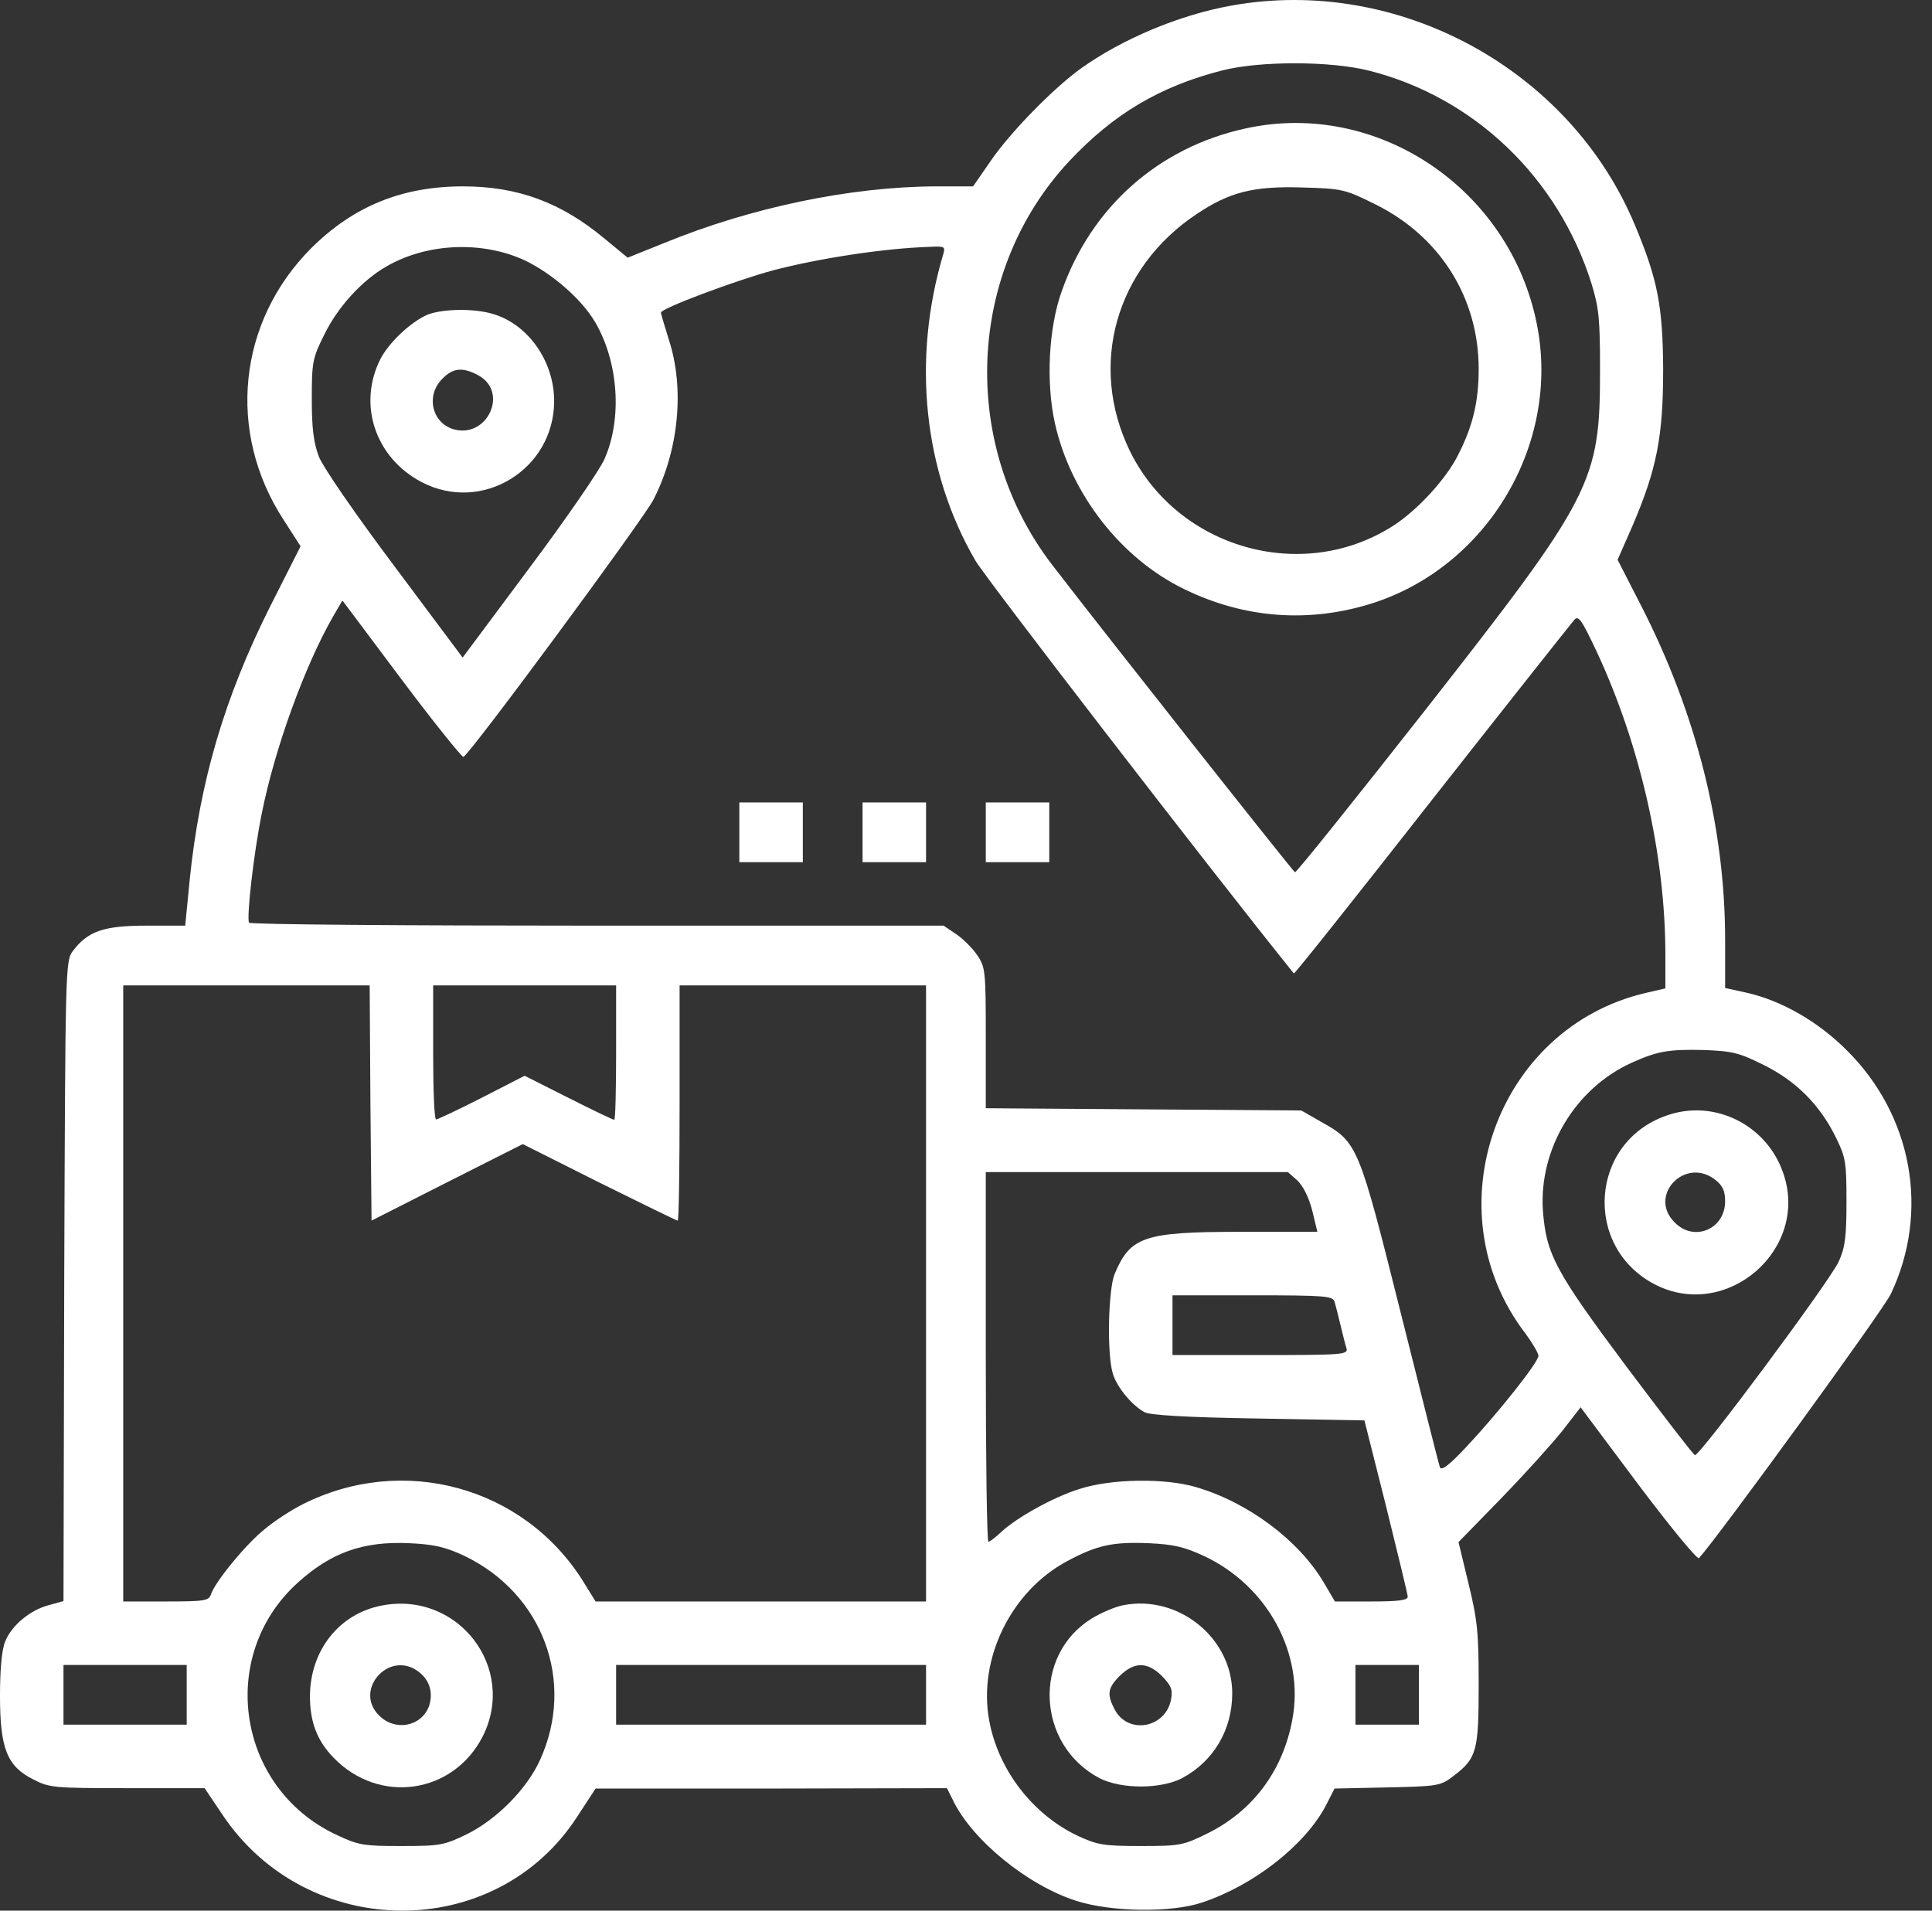 <svg width="91" height="90" viewBox="0 0 91 90" fill="none" xmlns="http://www.w3.org/2000/svg">
<rect x="0" y="0" width="91" height="90" fill="#333333" stroke="none"/>
<path d="M57.987 0.266C55.543 0.706 52.869 1.831 50.917 3.221C49.598 4.171 47.575 6.246 46.661 7.583L45.834 8.779H44.075C40.065 8.796 35.387 9.764 31.271 11.452L29.565 12.138L28.475 11.241C26.435 9.535 24.377 8.779 21.809 8.779C18.942 8.779 16.656 9.711 14.668 11.681C11.204 15.146 10.658 20.352 13.367 24.502L14.158 25.733L12.734 28.547C10.57 32.857 9.41 36.814 8.935 41.44L8.724 43.603H6.894C4.872 43.603 4.133 43.867 3.43 44.799C3.078 45.256 3.078 45.59 3.025 60.346L2.99 75.419L2.286 75.613C1.425 75.841 0.545 76.563 0.246 77.319C0.088 77.688 0 78.603 0 79.887C0 82.367 0.334 83.211 1.583 83.826C2.322 84.213 2.568 84.231 5.997 84.231H9.638L10.465 85.462C14.457 91.46 23.339 91.53 27.191 85.568L28.053 84.249H36.337L44.603 84.231L44.884 84.794C45.781 86.676 48.42 88.821 50.706 89.543C52.359 90.07 55.191 90.105 56.633 89.613C59.06 88.804 61.452 86.922 62.437 85.075L62.859 84.249L65.339 84.196C67.749 84.143 67.854 84.125 68.47 83.65C69.56 82.824 69.648 82.472 69.648 79.359C69.648 76.932 69.595 76.334 69.173 74.61L68.698 72.641L70.721 70.565C71.829 69.422 73.113 67.997 73.588 67.399L74.45 66.291L77.158 69.914C78.653 71.902 79.937 73.467 80.025 73.397C80.957 72.359 88.713 61.701 89.065 60.944C90.894 57.075 90.085 52.555 86.99 49.477C85.618 48.105 83.894 47.12 82.224 46.751L81.256 46.54V44.289C81.256 38.977 79.902 33.613 77.299 28.53L76.191 26.367L76.894 24.766C78.038 22.093 78.337 20.563 78.337 17.397C78.319 14.389 78.073 13.158 77.017 10.626C73.957 3.256 65.849 -1.158 57.987 0.266ZM64.477 3.326C69.437 4.575 73.394 8.374 74.96 13.352C75.311 14.495 75.364 15.022 75.364 17.397C75.364 22.726 75.048 23.341 67.098 33.49C63.809 37.676 61.065 41.105 60.995 41.088C60.907 41.053 52.131 29.955 49.563 26.613C45.183 20.914 45.535 12.771 50.354 7.6C52.447 5.367 54.628 4.065 57.6 3.309C59.377 2.869 62.648 2.869 64.477 3.326ZM24.711 12.261C25.995 12.877 27.402 14.09 28.035 15.181C29.126 17.045 29.319 19.701 28.475 21.618C28.246 22.145 26.646 24.467 24.922 26.771L21.791 30.975L18.573 26.666C16.726 24.203 15.214 22.005 15.02 21.512C14.774 20.862 14.686 20.193 14.686 18.804C14.686 17.063 14.721 16.869 15.266 15.779C15.899 14.477 17.025 13.229 18.186 12.56C20.085 11.452 22.688 11.329 24.711 12.261ZM44.427 11.98C42.95 16.939 43.495 22.198 45.94 26.402C46.432 27.246 56.967 40.912 60.942 45.854C60.977 45.889 63.897 42.213 67.45 37.676C71.002 33.156 74.028 29.339 74.151 29.198C74.344 28.97 74.502 29.198 75.206 30.693C77.264 35.108 78.442 40.314 78.442 44.992V46.558L77.528 46.769C70.475 48.404 67.415 57.022 71.847 62.809C72.181 63.266 72.462 63.741 72.462 63.864C72.462 64.181 70.492 66.643 69.05 68.173C68.241 69.035 67.889 69.299 67.819 69.105C67.766 68.965 66.94 65.676 65.972 61.824C64.002 53.962 63.95 53.804 62.244 52.854L61.294 52.309L53.872 52.256L46.432 52.203V48.897C46.432 45.748 46.414 45.555 46.028 44.992C45.816 44.676 45.359 44.218 45.043 44.007L44.445 43.603H28.123C19.153 43.603 11.766 43.55 11.731 43.462C11.608 43.233 11.942 40.226 12.329 38.326C12.927 35.301 14.352 31.362 15.688 29.04L16.128 28.284L18.907 31.995C20.437 34.035 21.756 35.671 21.827 35.653C22.126 35.547 30.286 24.485 30.779 23.535C31.975 21.196 32.256 18.294 31.5 15.99C31.306 15.357 31.131 14.794 31.131 14.723C31.131 14.53 34.648 13.211 36.407 12.736C38.553 12.173 41.613 11.698 43.776 11.628C44.498 11.593 44.533 11.61 44.427 11.98ZM17.447 51.957L17.5 57.497L21.07 55.686L24.623 53.892L28.229 55.703C30.216 56.688 31.869 57.497 31.922 57.497C31.975 57.497 32.01 55 32.01 51.957V46.417H37.814H43.618V60.927V75.437H35.844H28.053L27.455 74.47C24.658 70.02 18.977 68.472 14.246 70.864C13.719 71.128 12.909 71.656 12.452 72.043C11.555 72.764 10.113 74.54 9.937 75.103C9.832 75.402 9.656 75.437 7.809 75.437H5.804V60.927V46.417H11.608H17.412L17.447 51.957ZM29.02 49.583C29.02 51.324 28.985 52.748 28.932 52.748C28.879 52.748 27.912 52.291 26.769 51.711L24.711 50.673L22.688 51.711C21.58 52.274 20.613 52.731 20.543 52.731C20.455 52.748 20.402 51.324 20.402 49.583V46.417H24.711H29.02V49.583ZM83.068 50.163C84.598 50.919 85.724 52.045 86.48 53.593C86.937 54.525 86.972 54.754 86.972 56.618C86.972 58.289 86.902 58.781 86.603 59.432C86.163 60.382 80.043 68.613 79.832 68.543C79.744 68.507 78.301 66.625 76.595 64.357C73.236 59.854 72.832 59.08 72.673 57.022C72.48 54.12 74.204 51.254 76.859 50.058C78.073 49.512 78.583 49.424 80.236 49.46C81.59 49.512 81.907 49.583 83.068 50.163ZM61.1 55.598C61.364 55.844 61.646 56.389 61.804 57.005L62.05 58.025H58.427C53.872 58.025 53.239 58.254 52.5 60.012C52.201 60.751 52.131 63.741 52.412 64.691C52.588 65.306 53.274 66.168 53.907 66.52C54.136 66.661 55.93 66.766 59.254 66.819L64.266 66.907L65.286 70.952C65.832 73.168 66.306 75.103 66.306 75.208C66.306 75.384 65.849 75.437 64.6 75.437H62.877L62.349 74.54C61.171 72.552 58.796 70.776 56.352 70.055C54.892 69.615 52.324 69.65 50.829 70.143C49.598 70.53 47.857 71.497 47.118 72.201C46.872 72.429 46.626 72.623 46.555 72.623C46.485 72.623 46.432 68.701 46.432 63.917V55.211H53.538H60.661L61.1 55.598ZM62.859 61.314C62.912 61.49 63.035 61.982 63.141 62.422C63.246 62.862 63.369 63.354 63.422 63.512C63.51 63.811 63.229 63.829 59.377 63.829H55.226V62.422V61.015H58.99C62.437 61.015 62.771 61.05 62.859 61.314ZM21.844 73.274C25.573 75.05 27.121 79.218 25.432 82.912C24.817 84.266 23.41 85.691 22.003 86.394C20.912 86.922 20.736 86.957 18.907 86.957C17.113 86.957 16.884 86.922 15.812 86.412C11.168 84.213 10.219 78.022 14 74.575C15.583 73.133 17.096 72.588 19.294 72.693C20.437 72.746 20.965 72.869 21.844 73.274ZM56.703 73.291C59.711 74.698 61.452 77.917 60.872 80.995C60.432 83.404 59.008 85.321 56.844 86.377C55.736 86.922 55.578 86.957 53.731 86.957C51.99 86.957 51.691 86.904 50.776 86.482C48.648 85.48 47.013 83.369 46.59 81.03C46.063 78.128 47.628 74.945 50.266 73.537C51.673 72.781 52.412 72.623 54.118 72.693C55.279 72.746 55.789 72.869 56.703 73.291ZM8.794 79.834V81.241H5.892H2.99V79.834V78.427H5.892H8.794V79.834ZM43.618 79.834V81.241H36.319H29.02V79.834V78.427H36.319H43.618V79.834ZM66.834 79.834V81.241H65.339H63.844V79.834V78.427H65.339H66.834V79.834Z" fill="white"/>
<path d="M58.656 6.053C54.558 6.95 51.392 9.764 50.002 13.739C49.387 15.462 49.264 18.03 49.686 19.929C50.425 23.253 52.799 26.314 55.789 27.756C58.638 29.145 61.698 29.357 64.671 28.407C70.106 26.648 73.5 20.879 72.392 15.286C71.126 8.884 64.864 4.681 58.656 6.053ZM64.776 9.623C67.837 11.136 69.648 14.037 69.648 17.379C69.648 18.927 69.367 20.088 68.681 21.424C68.118 22.568 66.746 24.045 65.621 24.766C61.347 27.51 55.472 25.839 53.221 21.248C51.251 17.203 52.553 12.613 56.369 10.08C57.917 9.043 59.043 8.761 61.329 8.831C63.246 8.884 63.352 8.919 64.776 9.623Z" fill="white"/>
<path d="M20.121 14.829C19.329 15.181 18.327 16.13 17.922 16.904C16.832 19.05 17.676 21.565 19.857 22.708C22.706 24.203 26.101 22.11 26.101 18.892C26.101 17.027 24.887 15.286 23.234 14.794C22.337 14.512 20.806 14.547 20.121 14.829ZM22.495 17.661C24.025 18.452 22.917 20.756 21.281 20.193C20.314 19.841 20.068 18.593 20.842 17.837C21.334 17.326 21.791 17.291 22.495 17.661Z" fill="white"/>
<path d="M34.824 39.206V40.613H36.319H37.814V39.206V37.799H36.319H34.824V39.206Z" fill="white"/>
<path d="M40.628 39.206V40.613H42.123H43.618V39.206V37.799H42.123H40.628V39.206Z" fill="white"/>
<path d="M46.432 39.206V40.613H47.927H49.422V39.206V37.799H47.927H46.432V39.206Z" fill="white"/>
<path d="M78.477 52.555C74.872 53.821 74.555 58.746 77.95 60.505C81.344 62.246 85.266 58.834 83.982 55.228C83.191 52.96 80.711 51.746 78.477 52.555ZM80.799 55.58C81.133 55.844 81.256 56.09 81.256 56.583C81.256 57.902 79.796 58.517 78.882 57.585C77.598 56.319 79.374 54.455 80.799 55.58Z" fill="white"/>
<path d="M17.975 75.63C15.97 76.017 14.616 77.741 14.598 79.887C14.598 81.1 14.932 81.997 15.706 82.789C17.852 85.022 21.352 84.512 22.741 81.786C24.359 78.55 21.563 74.927 17.975 75.63ZM19.663 78.708C20.226 79.095 20.42 79.711 20.209 80.362C19.857 81.329 18.608 81.575 17.852 80.801C16.656 79.623 18.291 77.741 19.663 78.708Z" fill="white"/>
<path d="M52.904 75.613C52.535 75.683 51.867 75.965 51.41 76.246C48.631 77.97 48.824 82.191 51.779 83.756C52.799 84.284 54.681 84.284 55.683 83.756C57.161 82.965 58.04 81.487 58.04 79.763C58.04 77.16 55.508 75.103 52.904 75.613ZM54.734 78.954C55.173 79.412 55.244 79.588 55.156 80.062C54.892 81.417 53.116 81.716 52.5 80.52C52.131 79.816 52.166 79.517 52.746 78.937C53.432 78.269 54.048 78.269 54.734 78.954Z" fill="white"/>
</svg>
